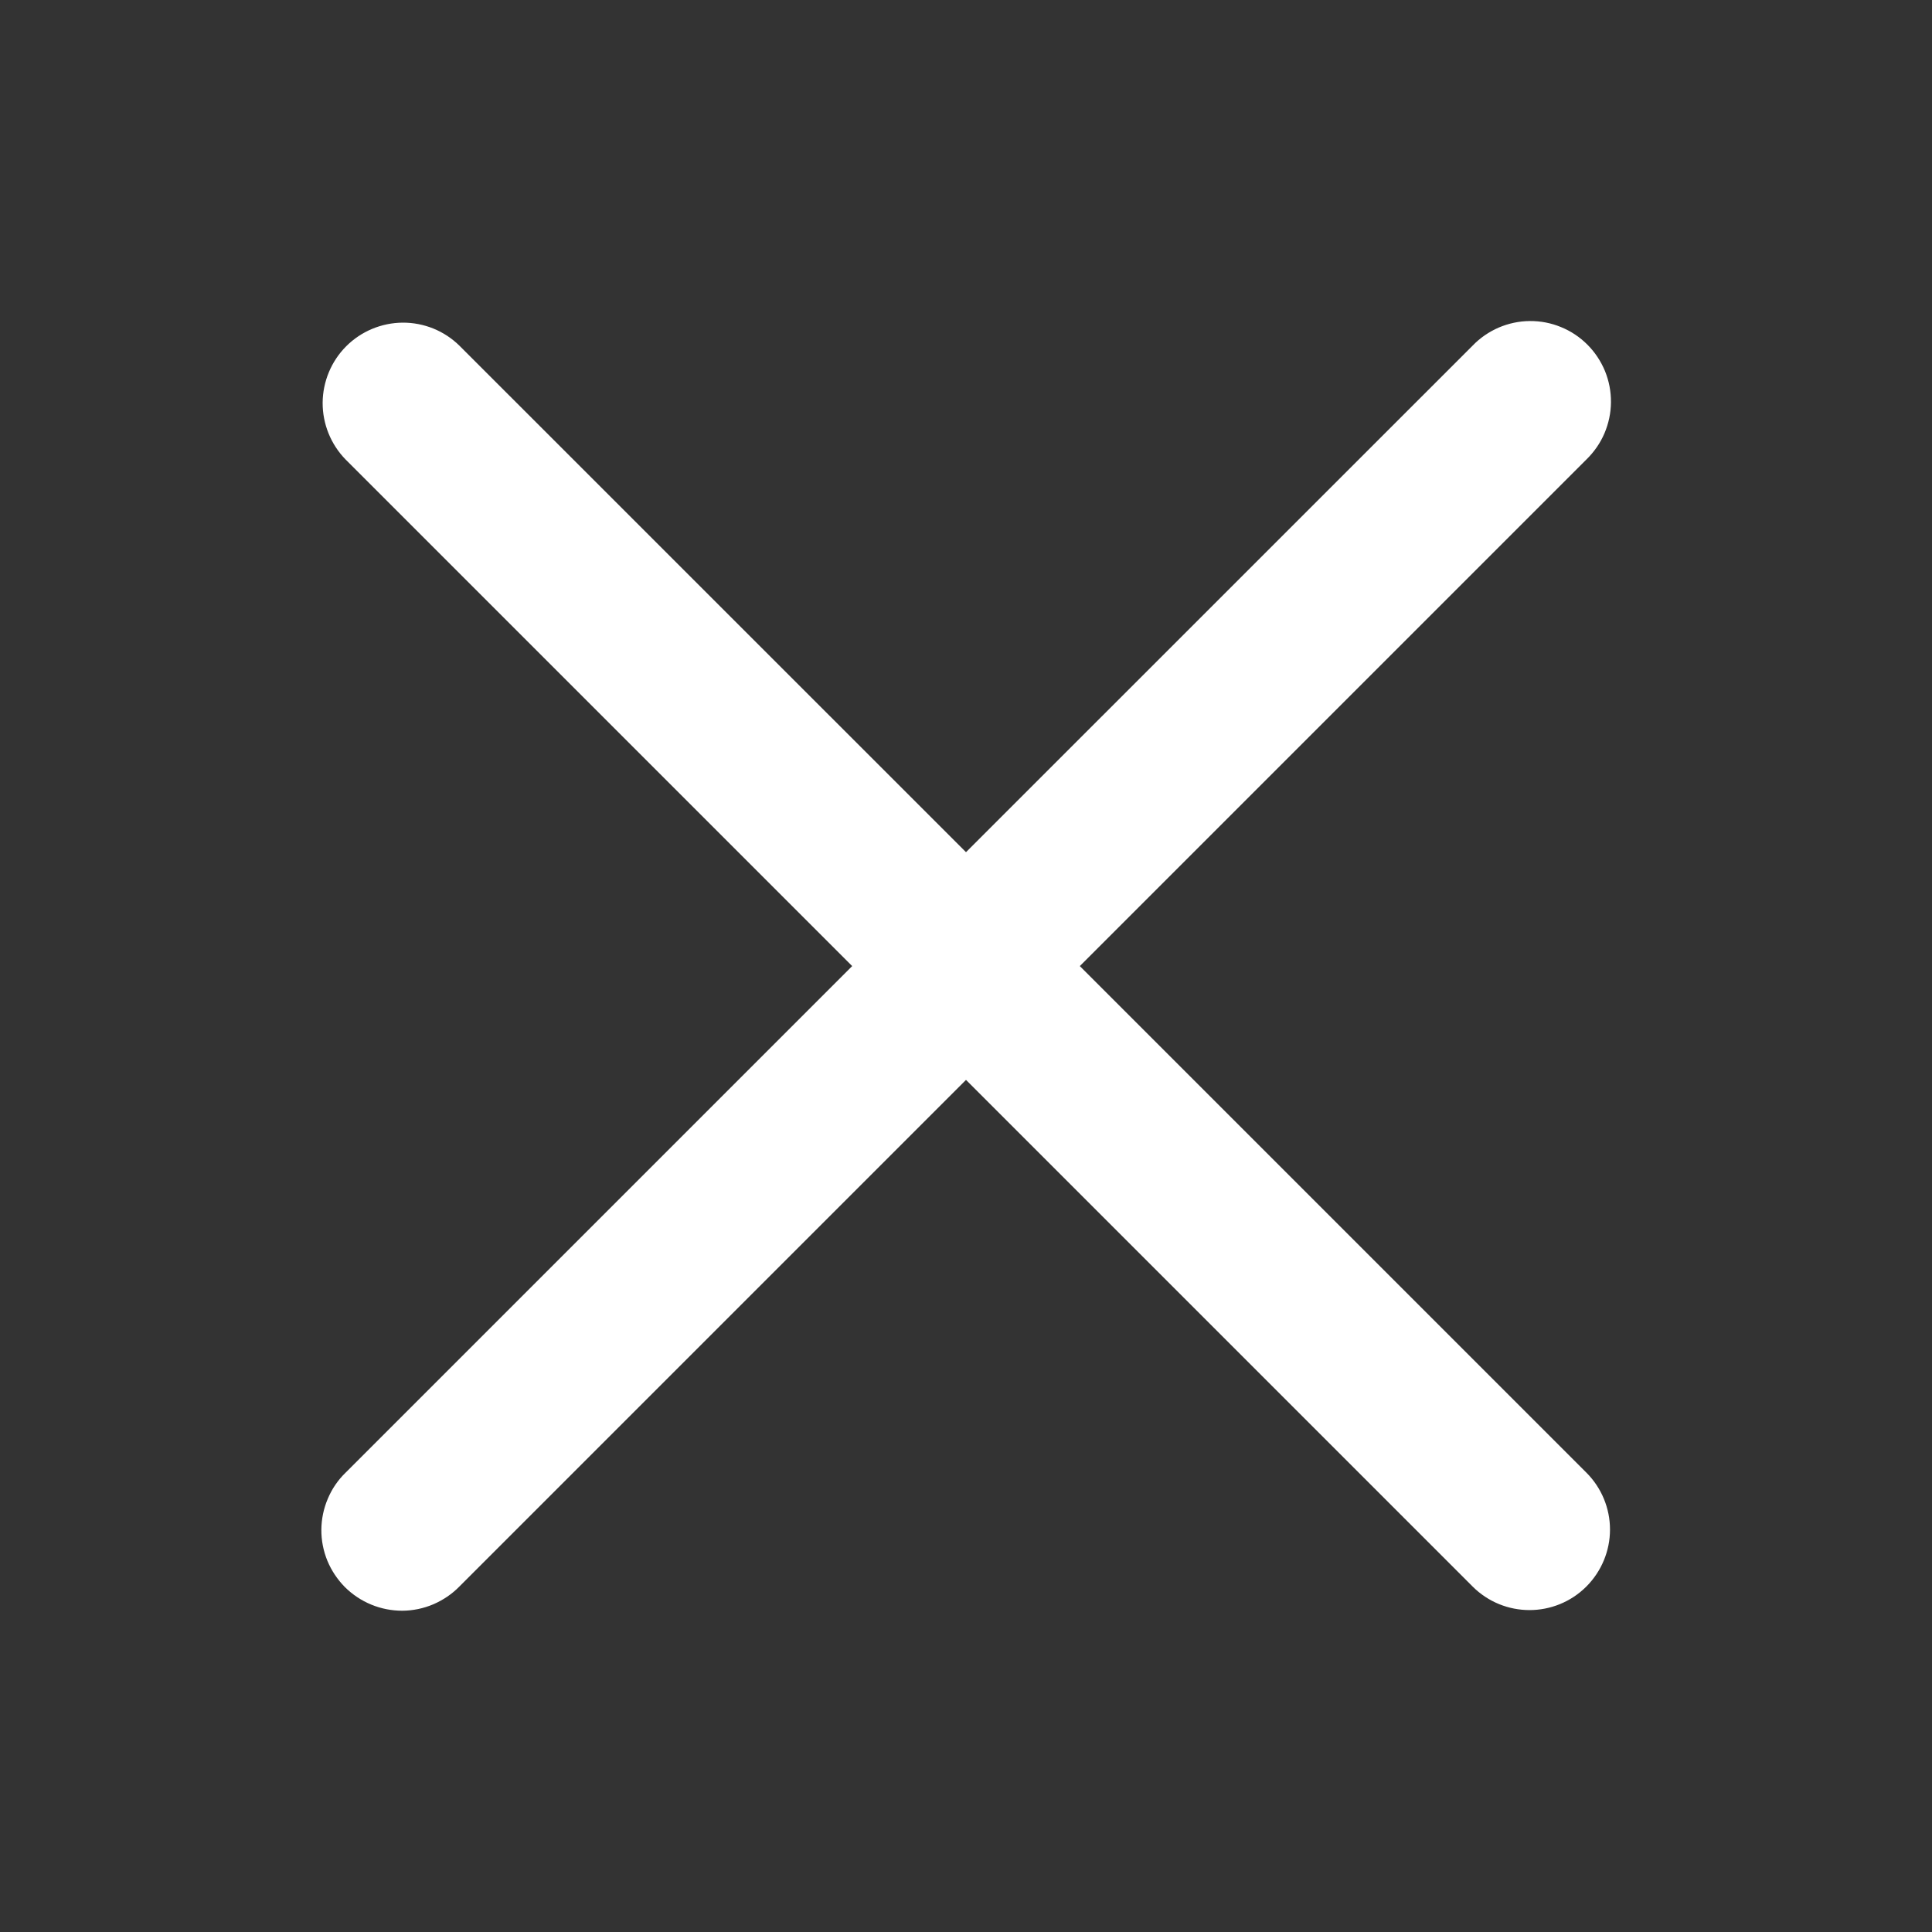 <svg width="24" height="24" viewBox="0 0 24 24" fill="none" xmlns="http://www.w3.org/2000/svg">
<rect x="0" y="0" width="24" height="24" fill="#333333" stroke="none"/>
<path d="M13.414 12.001L19.707 5.708C19.802 5.615 19.879 5.505 19.931 5.383C19.983 5.261 20.011 5.13 20.012 4.997C20.013 4.864 19.988 4.733 19.938 4.61C19.887 4.487 19.813 4.375 19.719 4.281C19.625 4.187 19.514 4.113 19.391 4.063C19.268 4.012 19.136 3.987 19.004 3.988C18.871 3.989 18.74 4.017 18.618 4.069C18.496 4.122 18.385 4.198 18.293 4.294L12 10.586L5.707 4.294C5.519 4.109 5.266 4.007 5.003 4.008C4.739 4.01 4.487 4.115 4.301 4.301C4.115 4.487 4.01 4.74 4.008 5.003C4.007 5.266 4.109 5.519 4.293 5.708L10.586 12.001L4.293 18.294C4.198 18.386 4.123 18.496 4.072 18.618C4.02 18.74 3.993 18.871 3.992 19.003C3.991 19.135 4.017 19.266 4.067 19.389C4.118 19.511 4.192 19.622 4.285 19.716C4.379 19.809 4.49 19.883 4.612 19.933C4.735 19.984 4.866 20.009 4.998 20.009C5.13 20.008 5.261 19.981 5.383 19.929C5.504 19.877 5.615 19.802 5.707 19.708L12 13.415L18.293 19.708C18.488 19.903 18.744 20.001 19 20.001C19.256 20.001 19.512 19.903 19.707 19.708C19.894 19.52 20 19.266 20 19.001C20 18.735 19.894 18.481 19.707 18.294L13.414 12.001Z" fill="white"/>
</svg>
